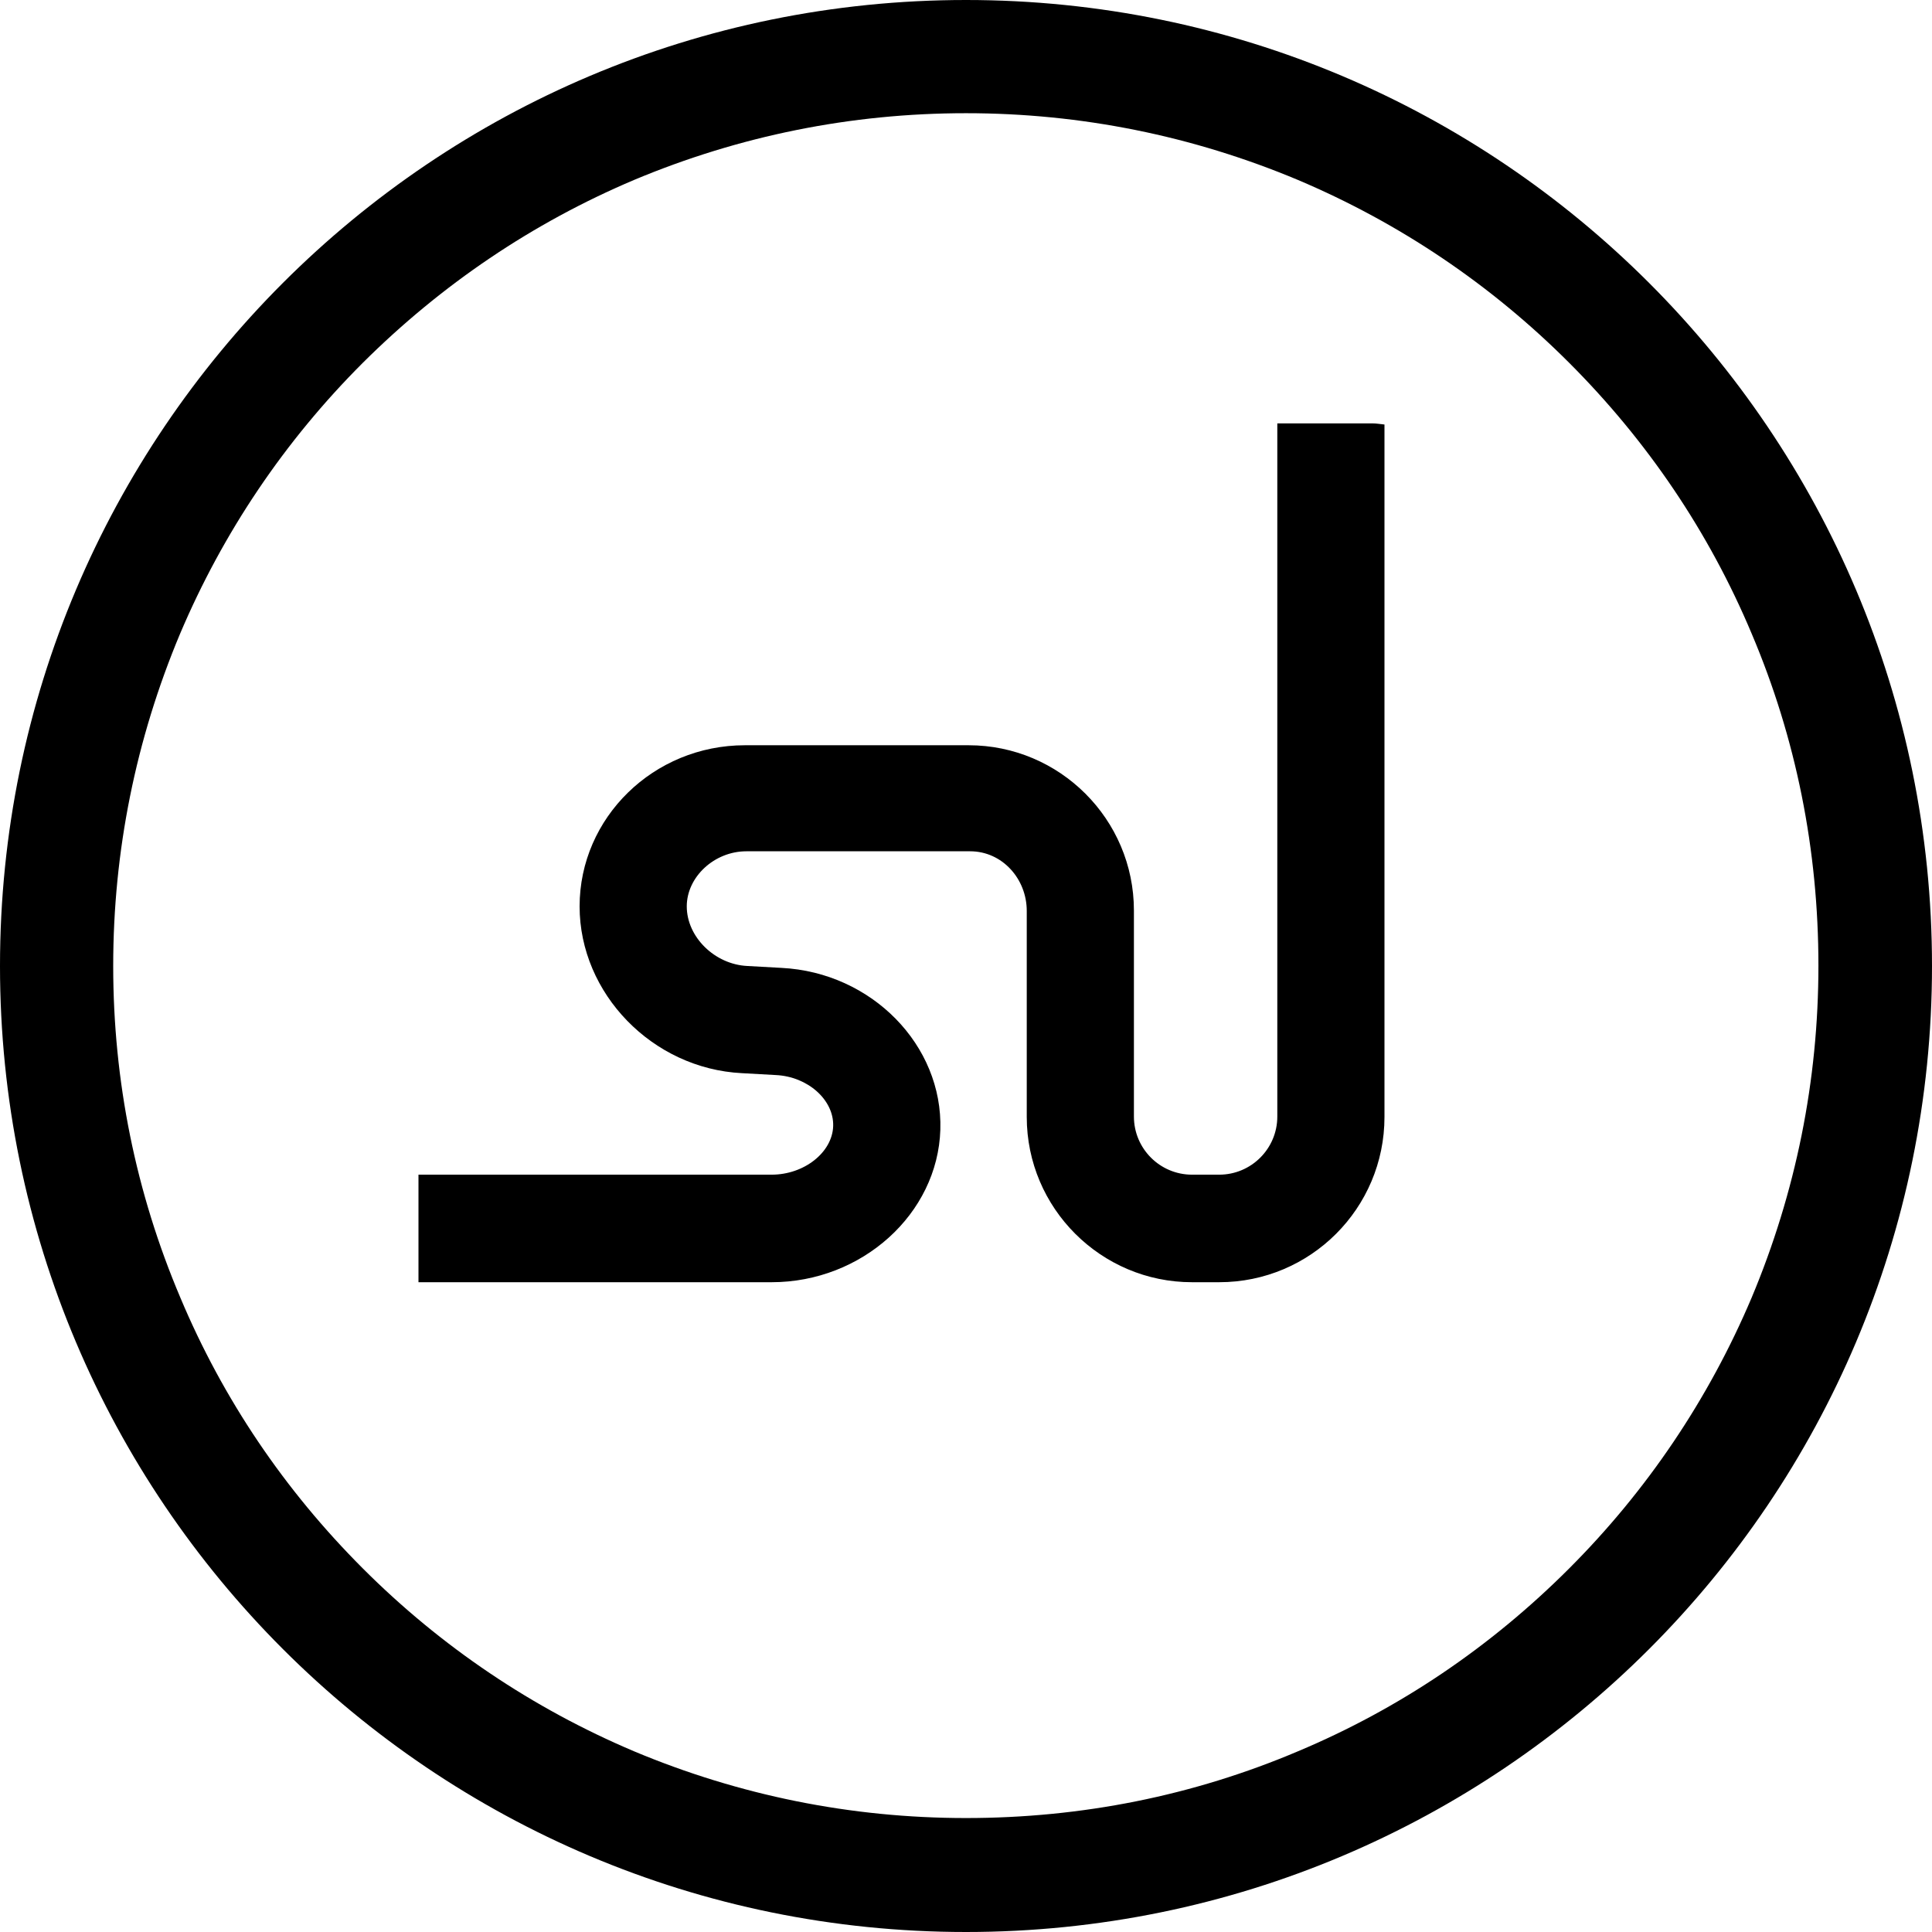 <?xml version="1.0" encoding="utf-8"?>

<!-- Uploaded to: SVG Repo, www.svgrepo.com, Generator: SVG Repo Mixer Tools -->
<svg fill="#000000" height="800px" width="800px" version="1.1" id="Layer_1" xmlns="http://www.w3.org/2000/svg" xmlns:xlink="http://www.w3.org/1999/xlink" 
	 viewBox="-143 145 512 512" xml:space="preserve">
<g>
	<path d="M113,145c-141.4,0-256,114.6-256,256s114.6,256,256,256s256-114.6,256-256S254.4,145,113,145z M272.8,560.7
		c-20.8,20.8-44.9,37.1-71.8,48.4c-27.8,11.8-57.4,17.7-88,17.7c-30.5,0-60.1-6-88-17.7c-26.9-11.4-51.1-27.7-71.8-48.4
		c-20.8-20.8-37.1-44.9-48.4-71.8C-107,461.1-113,431.5-113,401s6-60.1,17.7-88c11.4-26.9,27.7-51.1,48.4-71.8
		c20.9-20.8,45-37.1,71.9-48.5C52.9,181,82.5,175,113,175s60.1,6,88,17.7c26.9,11.4,51.1,27.7,71.8,48.4
		c20.8,20.8,37.1,44.9,48.4,71.8c11.8,27.8,17.7,57.4,17.7,88c0,30.5-6,60.1-17.7,88C309.8,515.8,293.5,540,272.8,560.7z"/>
	<path d="M195.5,257.2v183.7c0,8.5-6.9,15.4-15.4,15.4h-7.2c-8.5,0-15.4-6.9-15.4-15.4v-54.6c0-24.2-19.7-43.8-43.8-43.8H54.4
		c-24.2,0-43.8,19.2-43.8,42.7c0,23.1,19.3,43,43,44.2l9,0.5c8.5,0.4,15.4,6.6,15.2,13.5c-0.2,7-7.7,12.9-16.3,12.9h-93.6v28.5h93.6
		c23.9,0,44-18.1,44.7-40.4c0.7-22.4-18.2-41.7-42.1-42.9l-9-0.5c-8.7-0.4-16.1-7.7-16.1-15.8c0-7.8,7.3-14.6,15.8-14.6h59.3
		c8.5,0,15,7.3,15,15.8V441c0,24.2,19.7,43.8,43.8,43.8h7.2c24.2,0,43.8-19.6,43.8-43.8V257.5c-1.1-0.1-2.1-0.3-3.2-0.3H195.5z"/>
</g>
</svg>